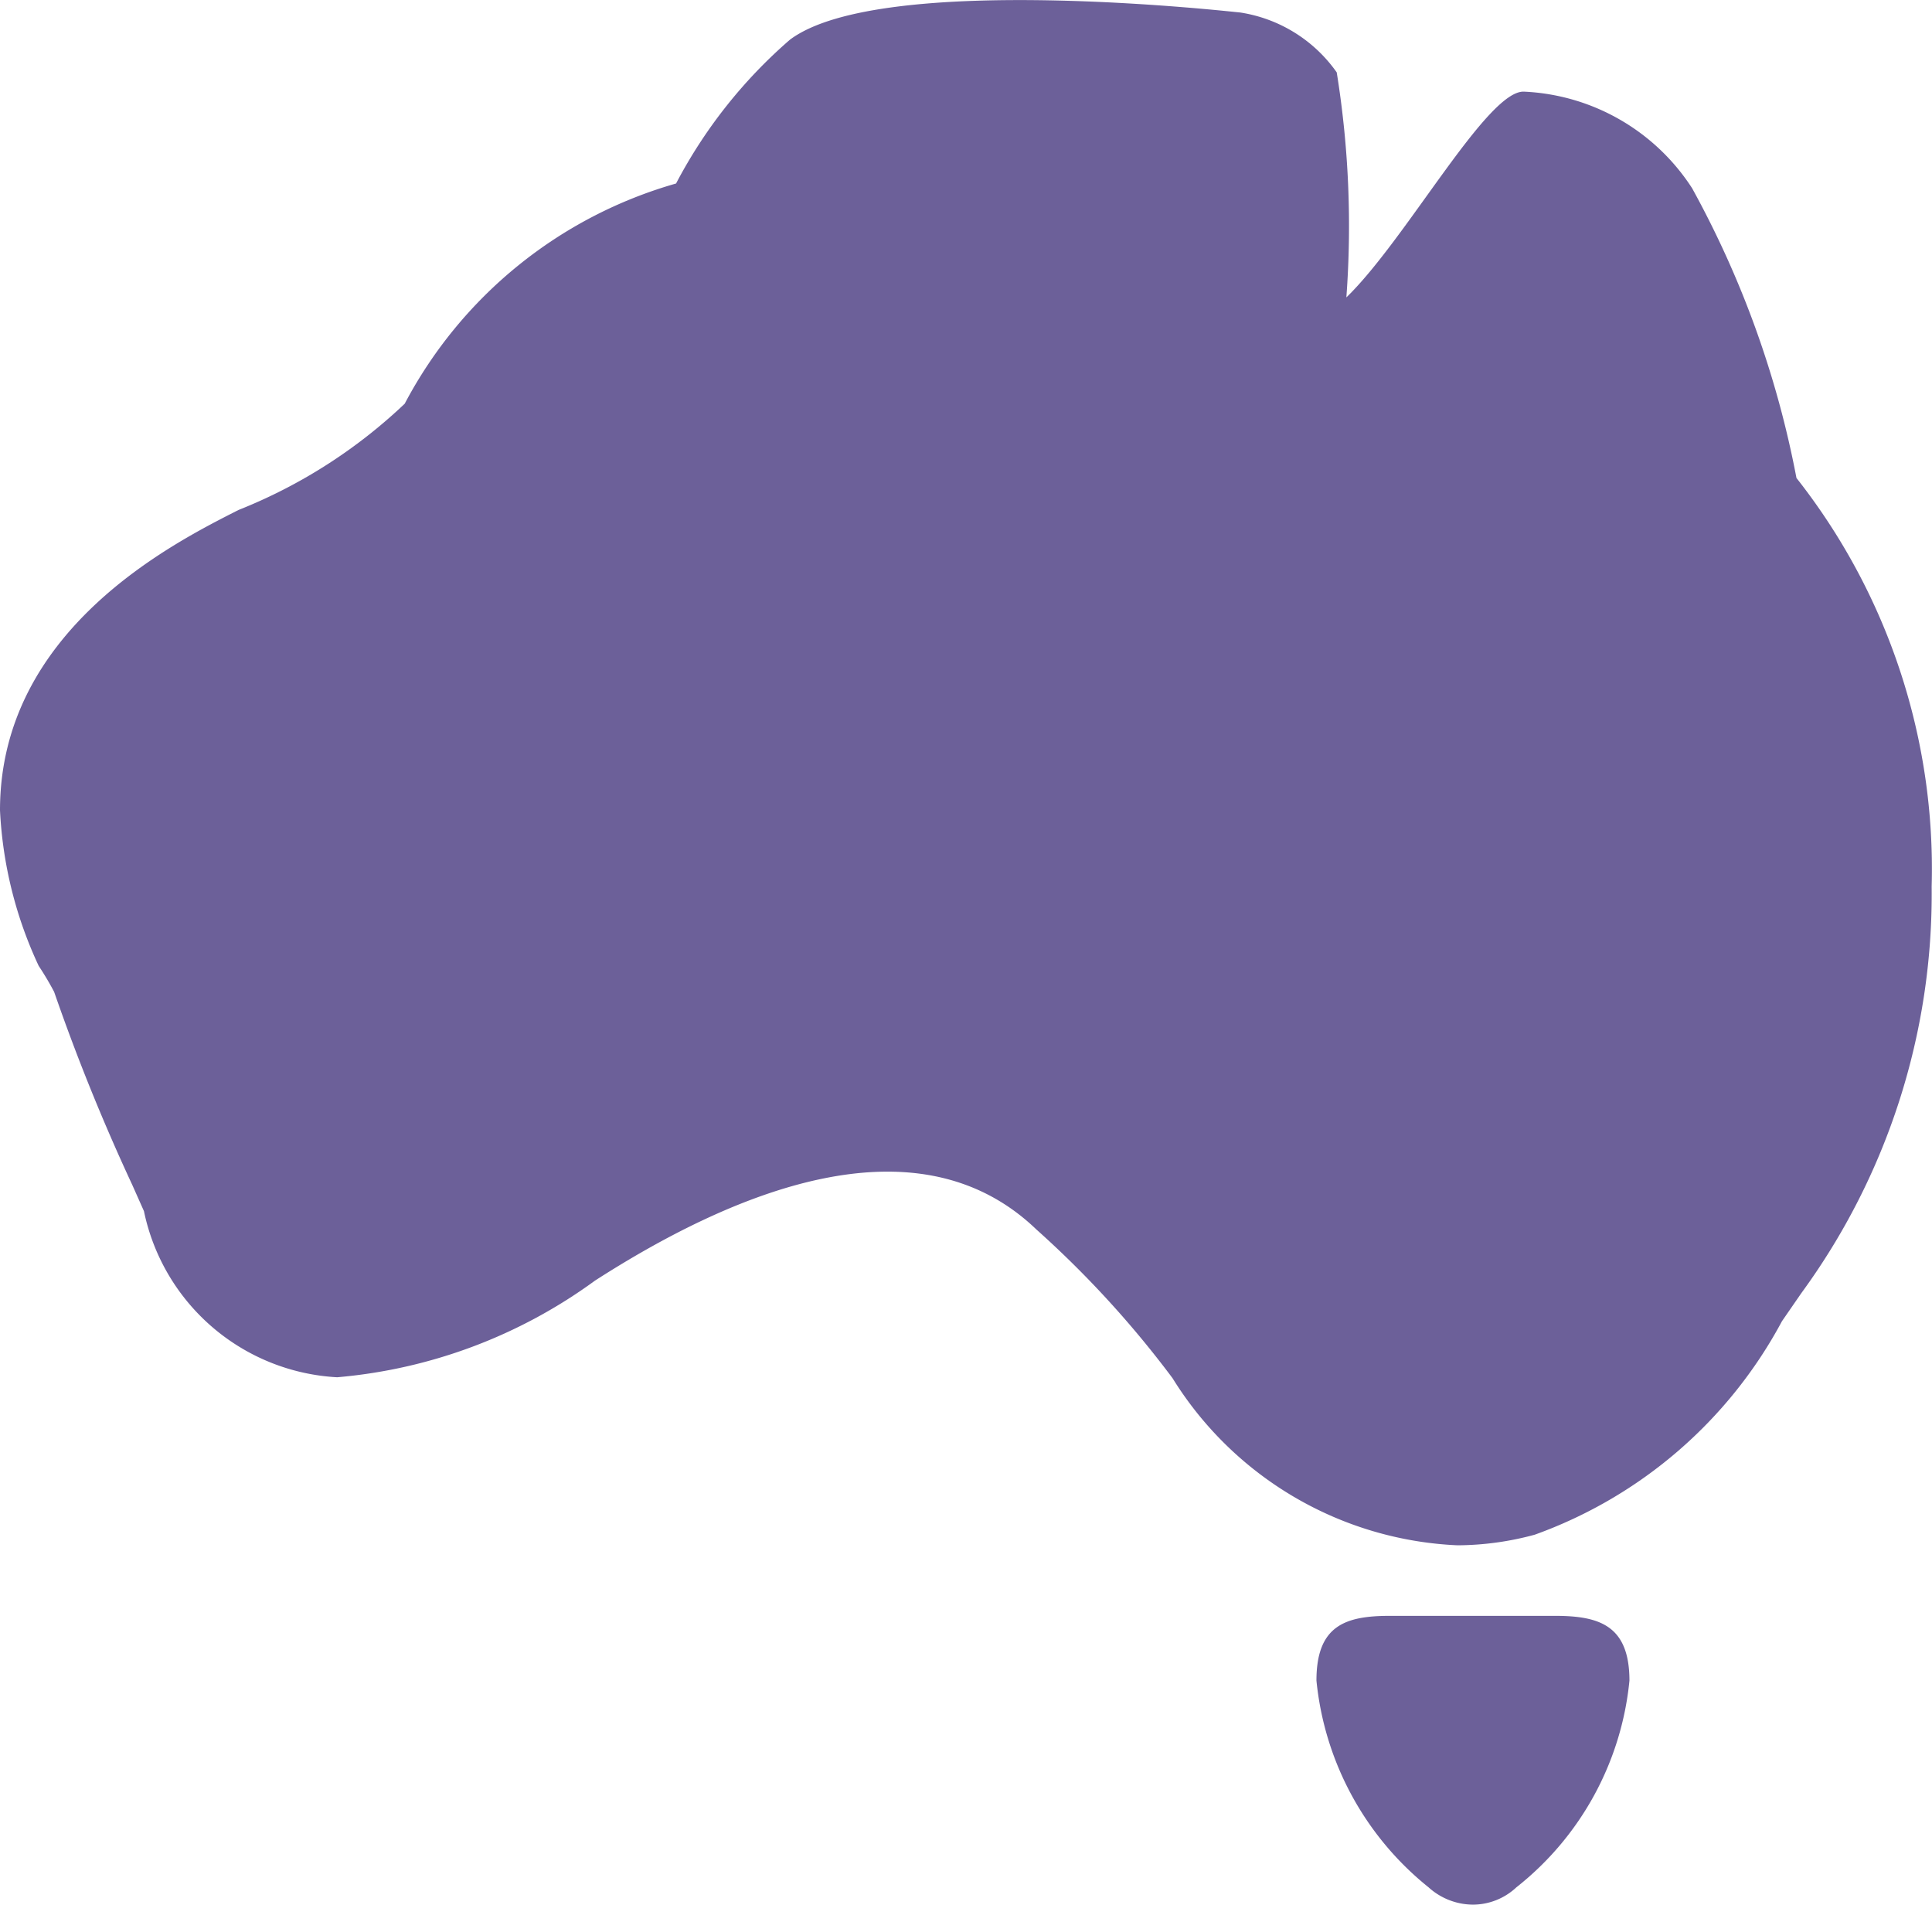 <?xml version="1.0" encoding="UTF-8"?>
<svg xmlns="http://www.w3.org/2000/svg" id="Course-Icon-02" width="28.48" height="28.076" viewBox="0 0 28.48 28.076">
  <path id="Path_324" data-name="Path 324" d="M121.485,147.828a5.212,5.212,0,0,1-4.2-2.463,14.88,14.88,0,0,0-2.008-2.193c-1.78-1.709-4.513-.527-6.507.755a7.532,7.532,0,0,1-3.8,1.424,3.079,3.079,0,0,1-2.848-2.449l-.171-.384a29.981,29.981,0,0,1-1.153-2.848,4.441,4.441,0,0,0-.228-.384,6.094,6.094,0,0,1-.57-2.292c0-2.663,2.563-3.944,3.517-4.428A7.66,7.66,0,0,0,105.966,131a6.55,6.55,0,0,1,4-3.246,7.262,7.262,0,0,1,1.68-2.121c1.353-1.011,6.592-.4,6.635-.4a2.136,2.136,0,0,1,1.424.883,14.24,14.24,0,0,1,.142,3.317c.883-.854,2.079-3.061,2.62-3.033a3.118,3.118,0,0,1,2.477,1.424,14.438,14.438,0,0,1,1.538,4.271,9.312,9.312,0,0,1,1.993,6.023,9.967,9.967,0,0,1-1.922,5.994l-.285.413a6.706,6.706,0,0,1-3.645,3.147A4.4,4.4,0,0,1,121.485,147.828Z" transform="translate(-100 -125.049)" fill="#6c6099"></path>
  <path id="Path_325" data-name="Path 325" d="M785.017,961.5h-2.435c-.655,0-1.082.142-1.082.954a4.471,4.471,0,0,0,1.652,3.047.983.983,0,0,0,.655.256.94.94,0,0,0,.641-.256,4.428,4.428,0,0,0,1.666-3.047C786.113,961.642,785.672,961.5,785.017,961.5Z" transform="translate(-762.094 -937.681)" fill="#6c6099"></path>
</svg>
